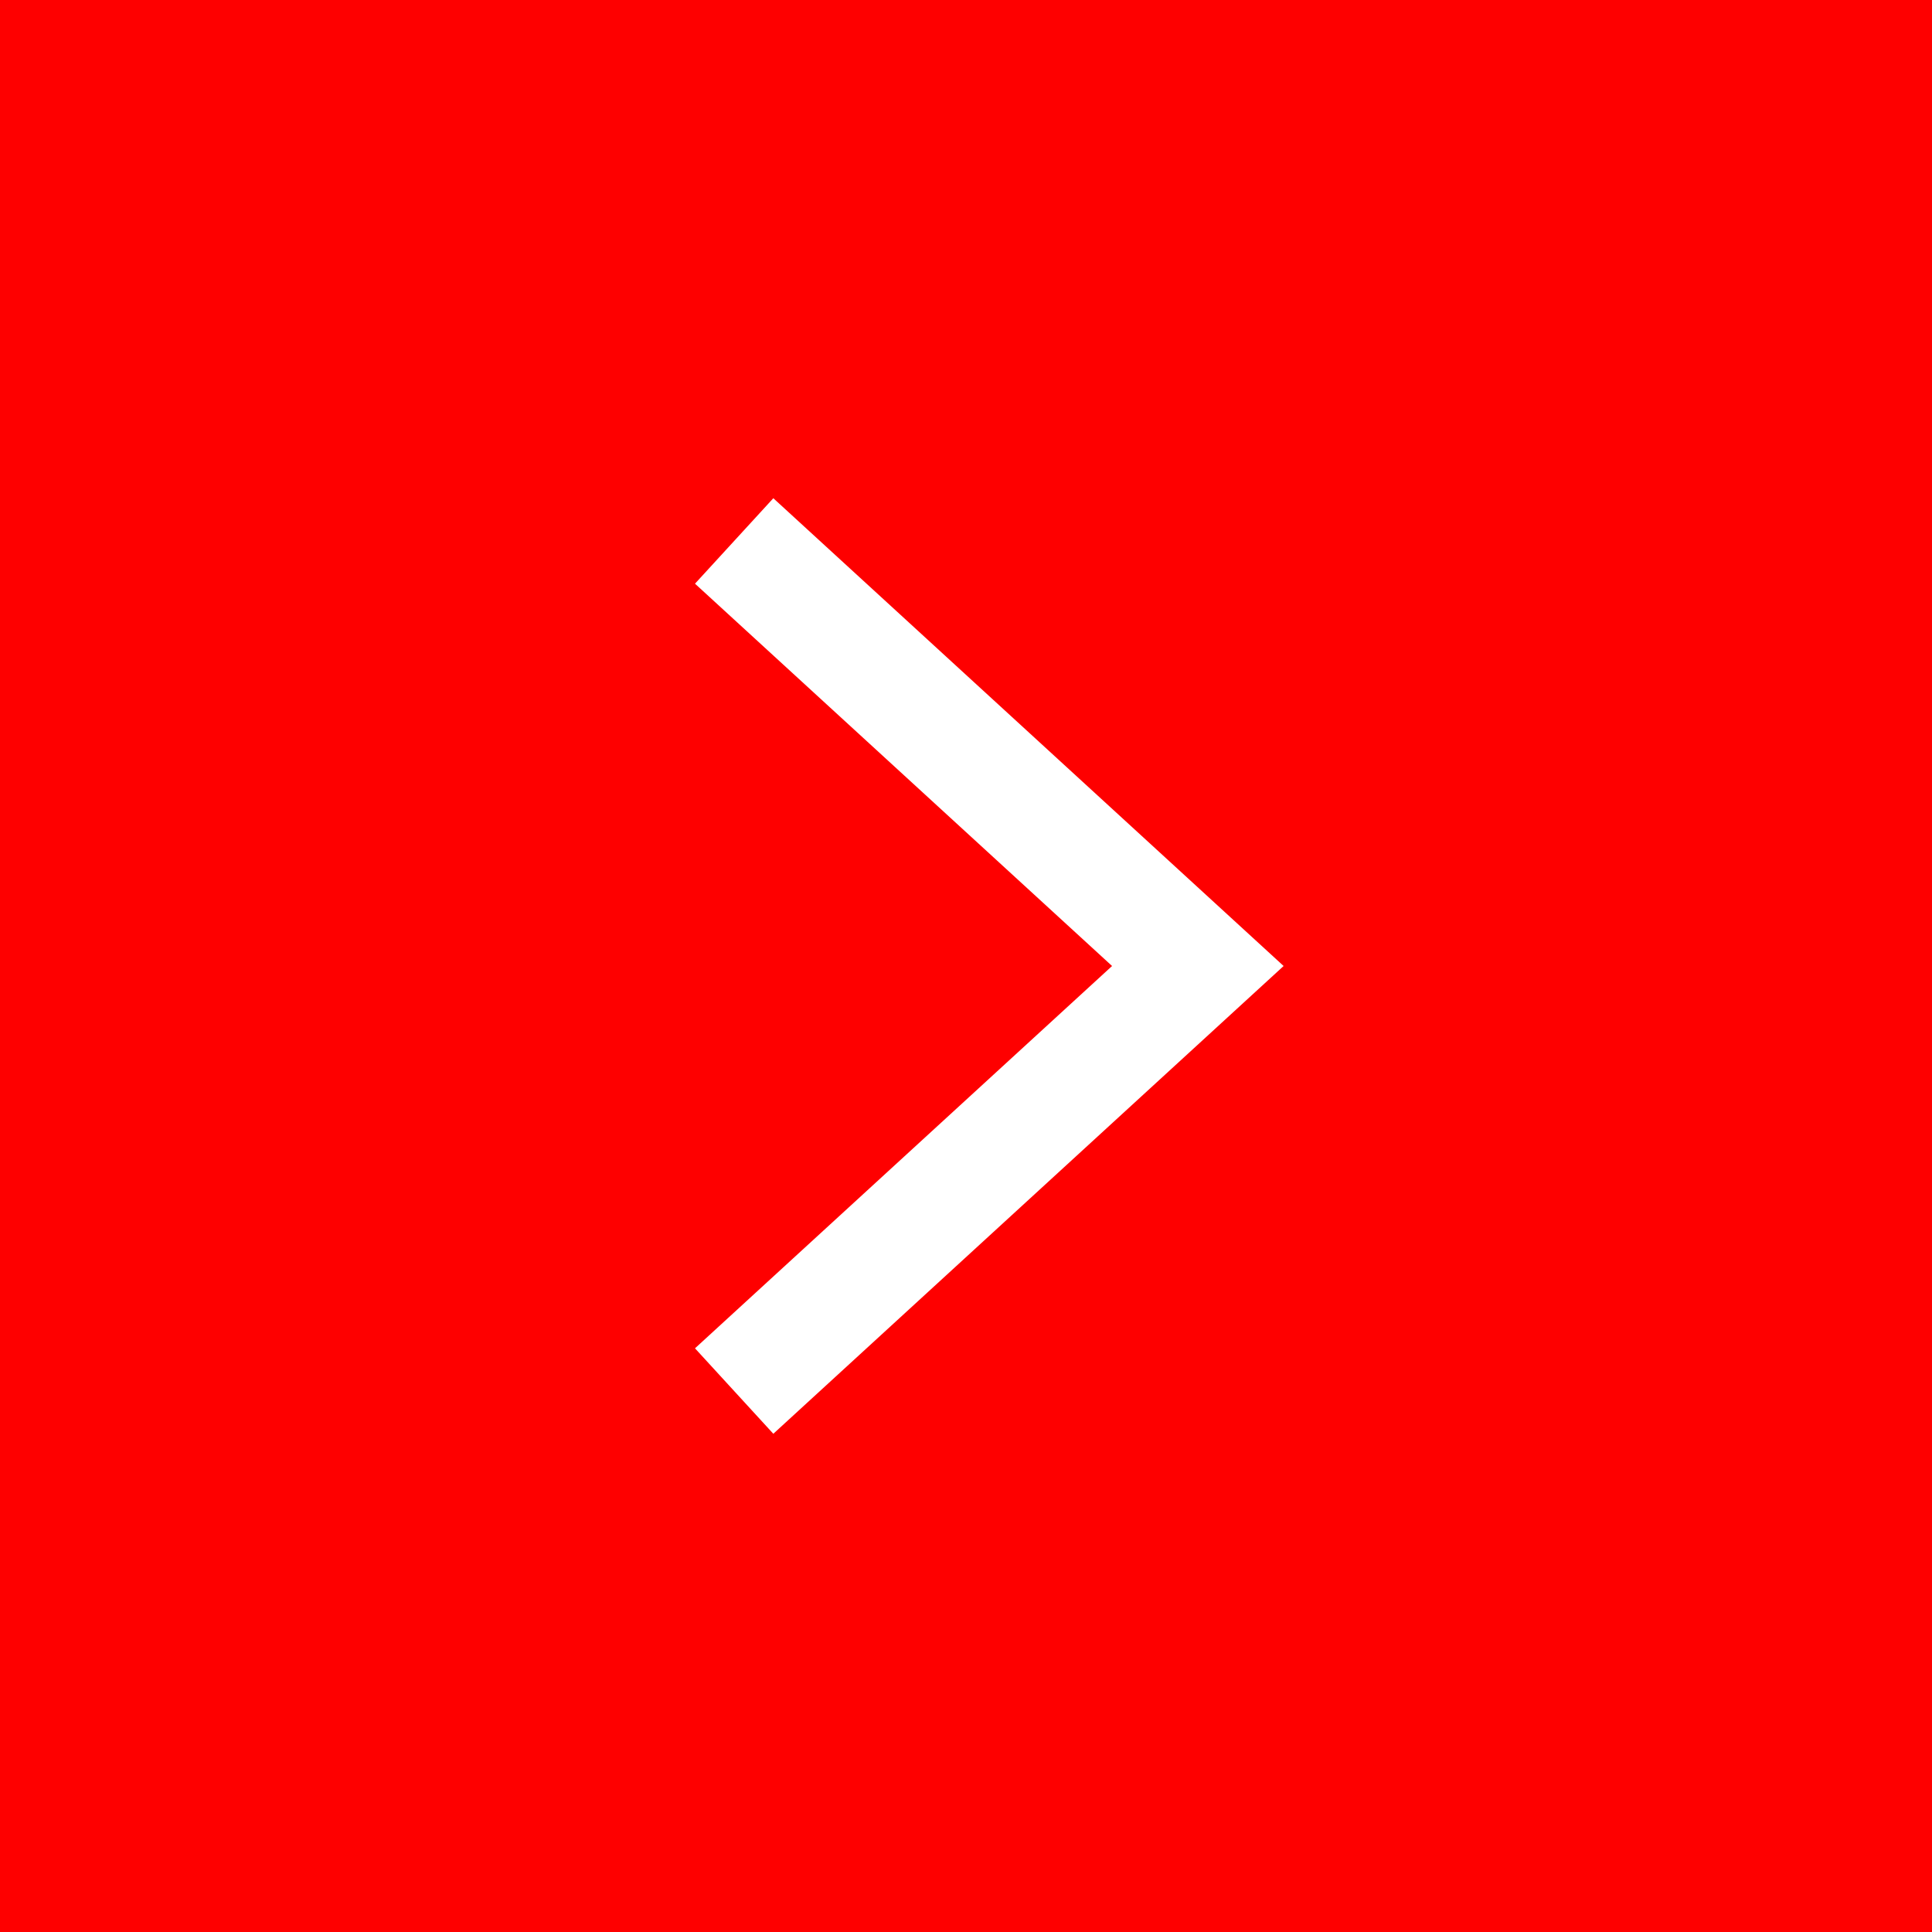 <svg xmlns="http://www.w3.org/2000/svg" width="50" height="50" viewBox="0 0 50 50" fill="none"><rect width="50" height="50" fill="#FE0000"></rect><path d="M19 36L31 25L19 14" stroke="white" stroke-width="3"></path></svg>